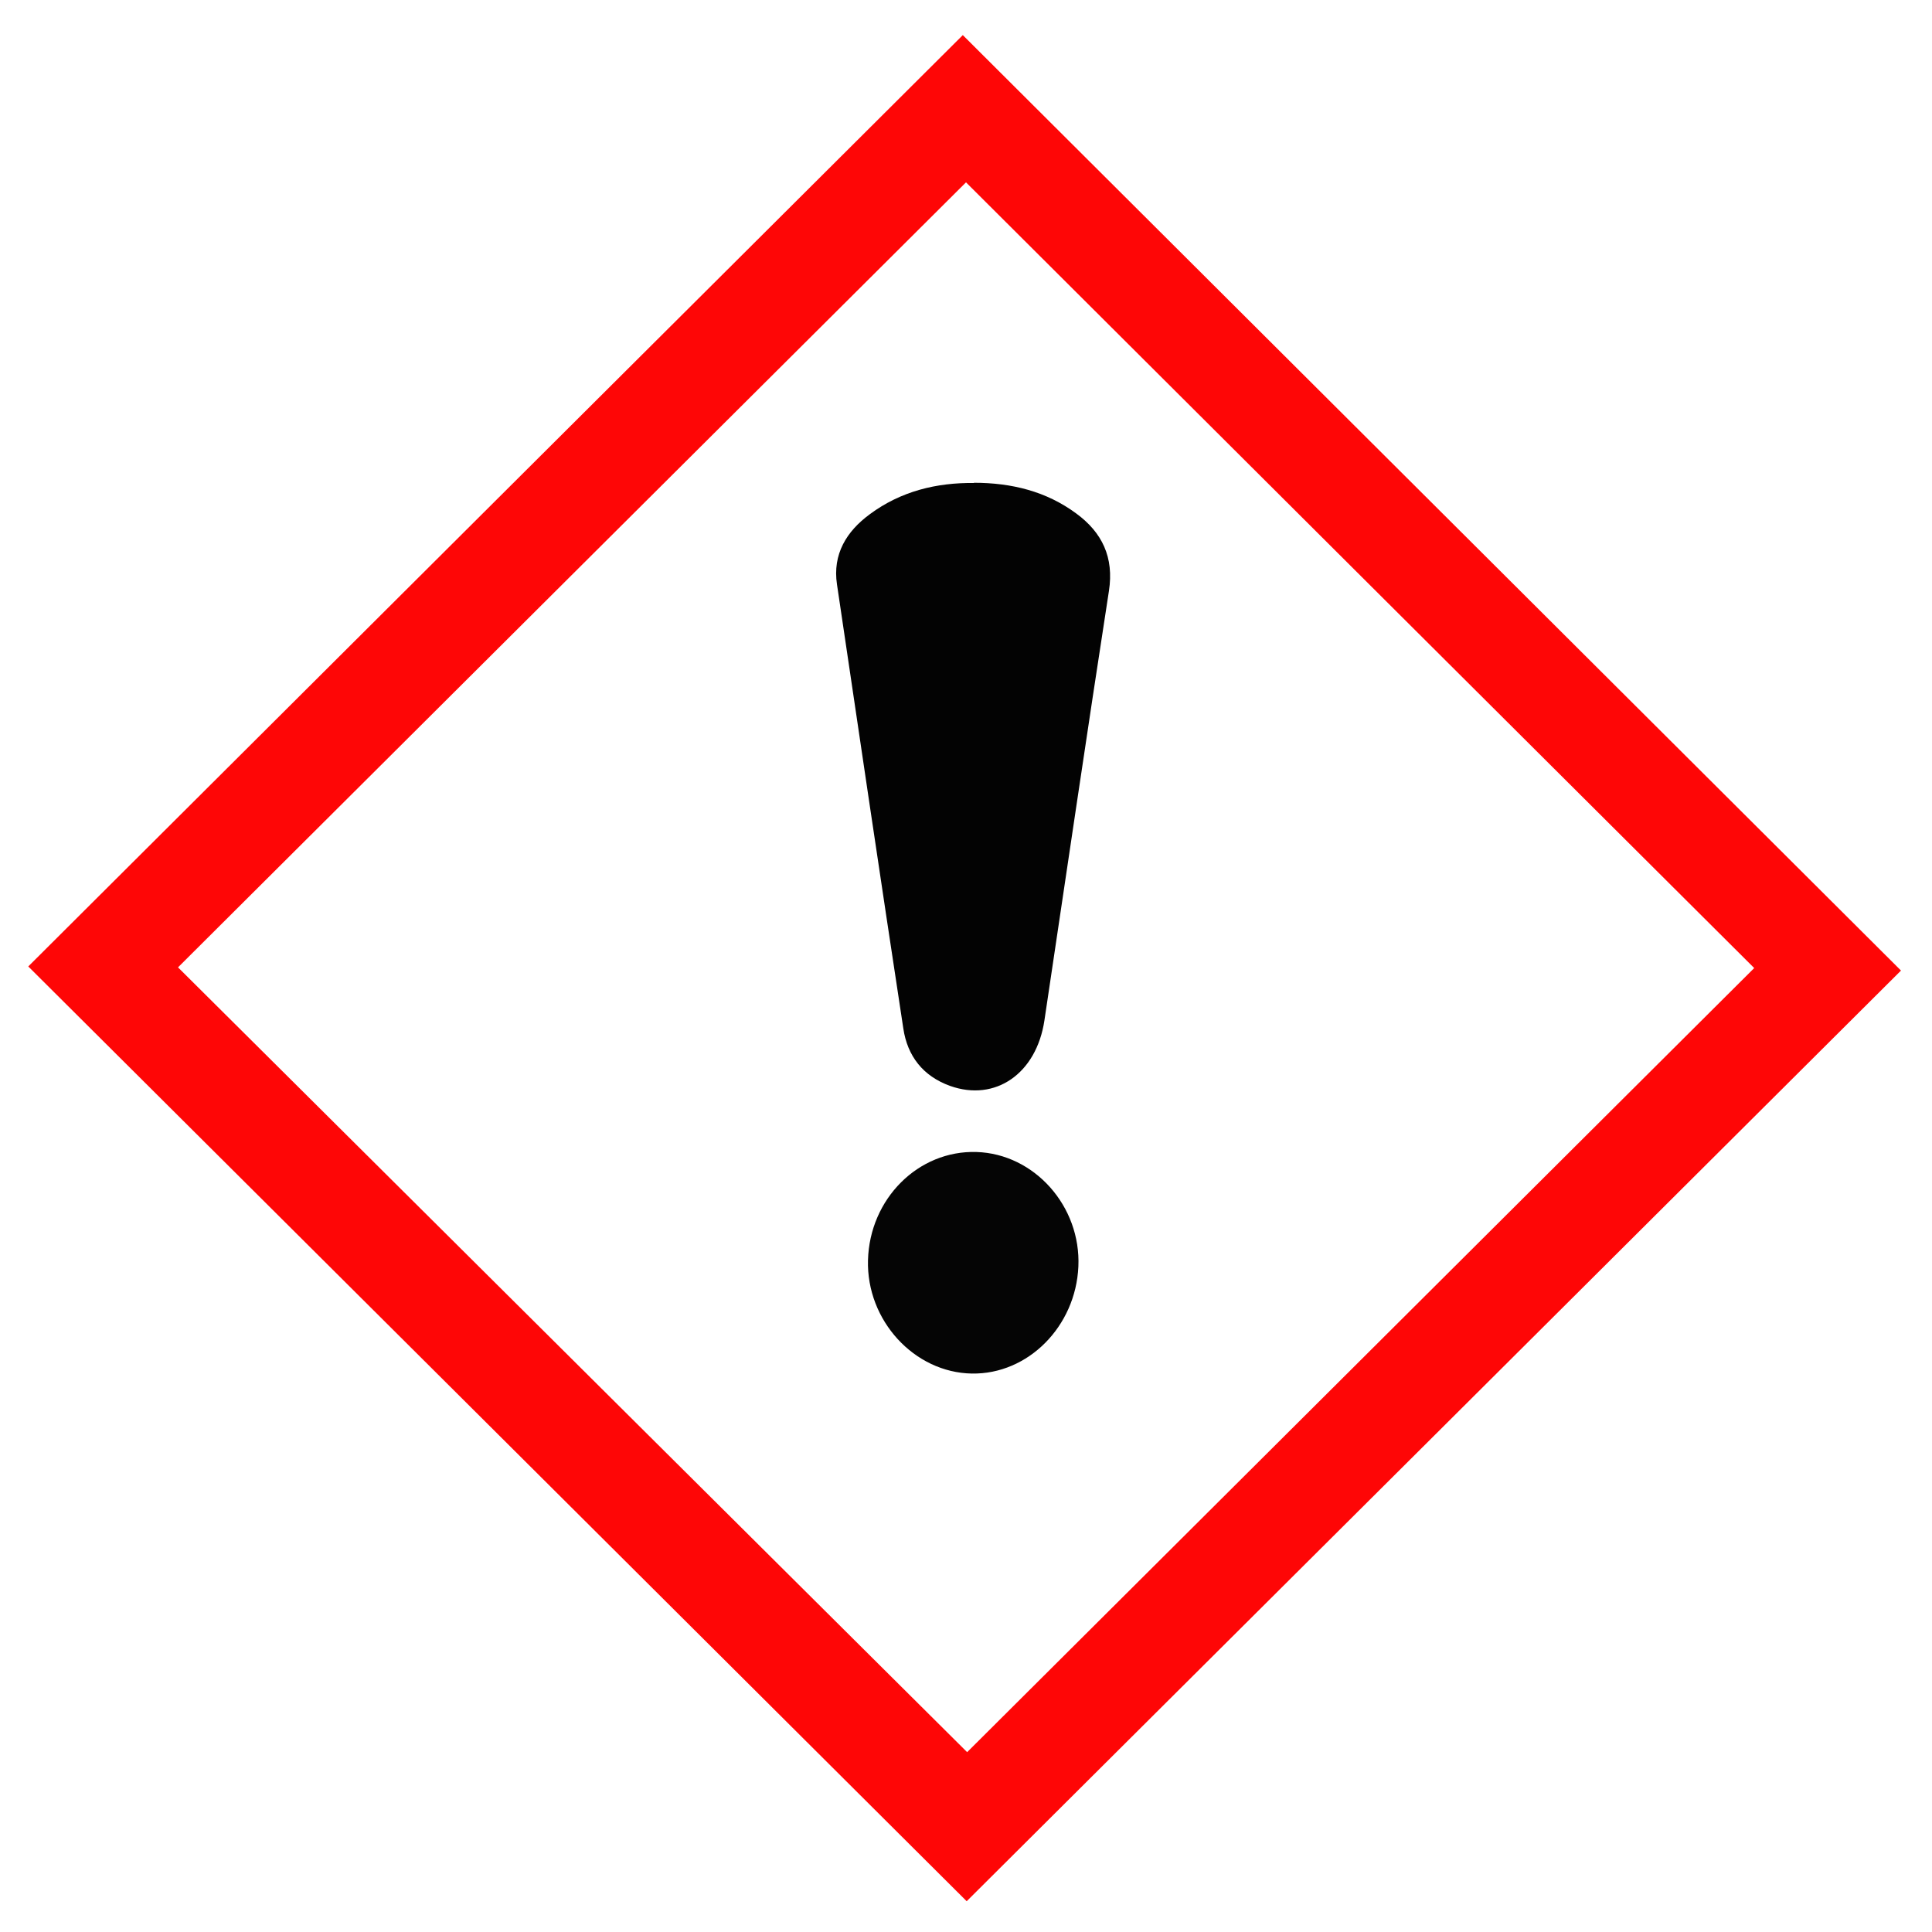 <?xml version="1.0" encoding="UTF-8"?>
<svg id="uuid-ab3aaf78-8747-4951-8e33-3f103890ae49" data-name="Vrstva 1" xmlns="http://www.w3.org/2000/svg" viewBox="0 0 84.76 84.76">
  <defs>
    <style>
      .uuid-7ae5efbb-e9f1-4697-a402-691289926b9f {
        fill: #030303;
      }

      .uuid-2885c219-9ab4-4bb5-b7d8-c90933b96f29 {
        fill: #fe0606;
      }

      .uuid-3afcb37b-7bd1-4efc-b0c7-2bbdd9a2dd2a {
        fill: #050505;
      }
    </style>
  </defs>
  <path class="uuid-2885c219-9ab4-4bb5-b7d8-c90933b96f29" d="M1.24,42.4C14.82,28.86,28.58,15.15,42.24,1.54c13.75,13.71,27.52,27.44,41.16,41.04-13.57,13.52-27.35,27.25-40.99,40.83C28.86,69.91,15.08,56.18,1.24,42.4ZM42.38,8C30.79,19.54,19.23,31.06,7.81,42.44c11.58,11.52,23.21,23.08,34.62,34.43,11.45-11.4,23.03-22.95,34.53-34.4-11.43-11.39-22.99-22.91-34.58-34.47Z"/>
  <path class="uuid-7ae5efbb-e9f1-4697-a402-691289926b9f" d="M42.72,21.18c1.67,0,3.19,.38,4.5,1.35,1.13,.83,1.66,1.92,1.43,3.4-.97,6.27-1.89,12.56-2.83,18.84-.35,2.33-2.15,3.58-4.14,2.87-1.19-.43-1.87-1.31-2.05-2.52-.99-6.49-1.95-12.99-2.91-19.48-.2-1.33,.42-2.33,1.44-3.08,1.36-1.01,2.93-1.39,4.57-1.37Z"/>
  <path class="uuid-3afcb37b-7bd1-4efc-b0c7-2bbdd9a2dd2a" d="M38.08,55.29c.07-2.7,2.21-4.83,4.76-4.75,2.54,.08,4.59,2.38,4.47,5.03-.12,2.63-2.21,4.73-4.67,4.69-2.53-.04-4.63-2.33-4.56-4.97Z"/>
</svg>